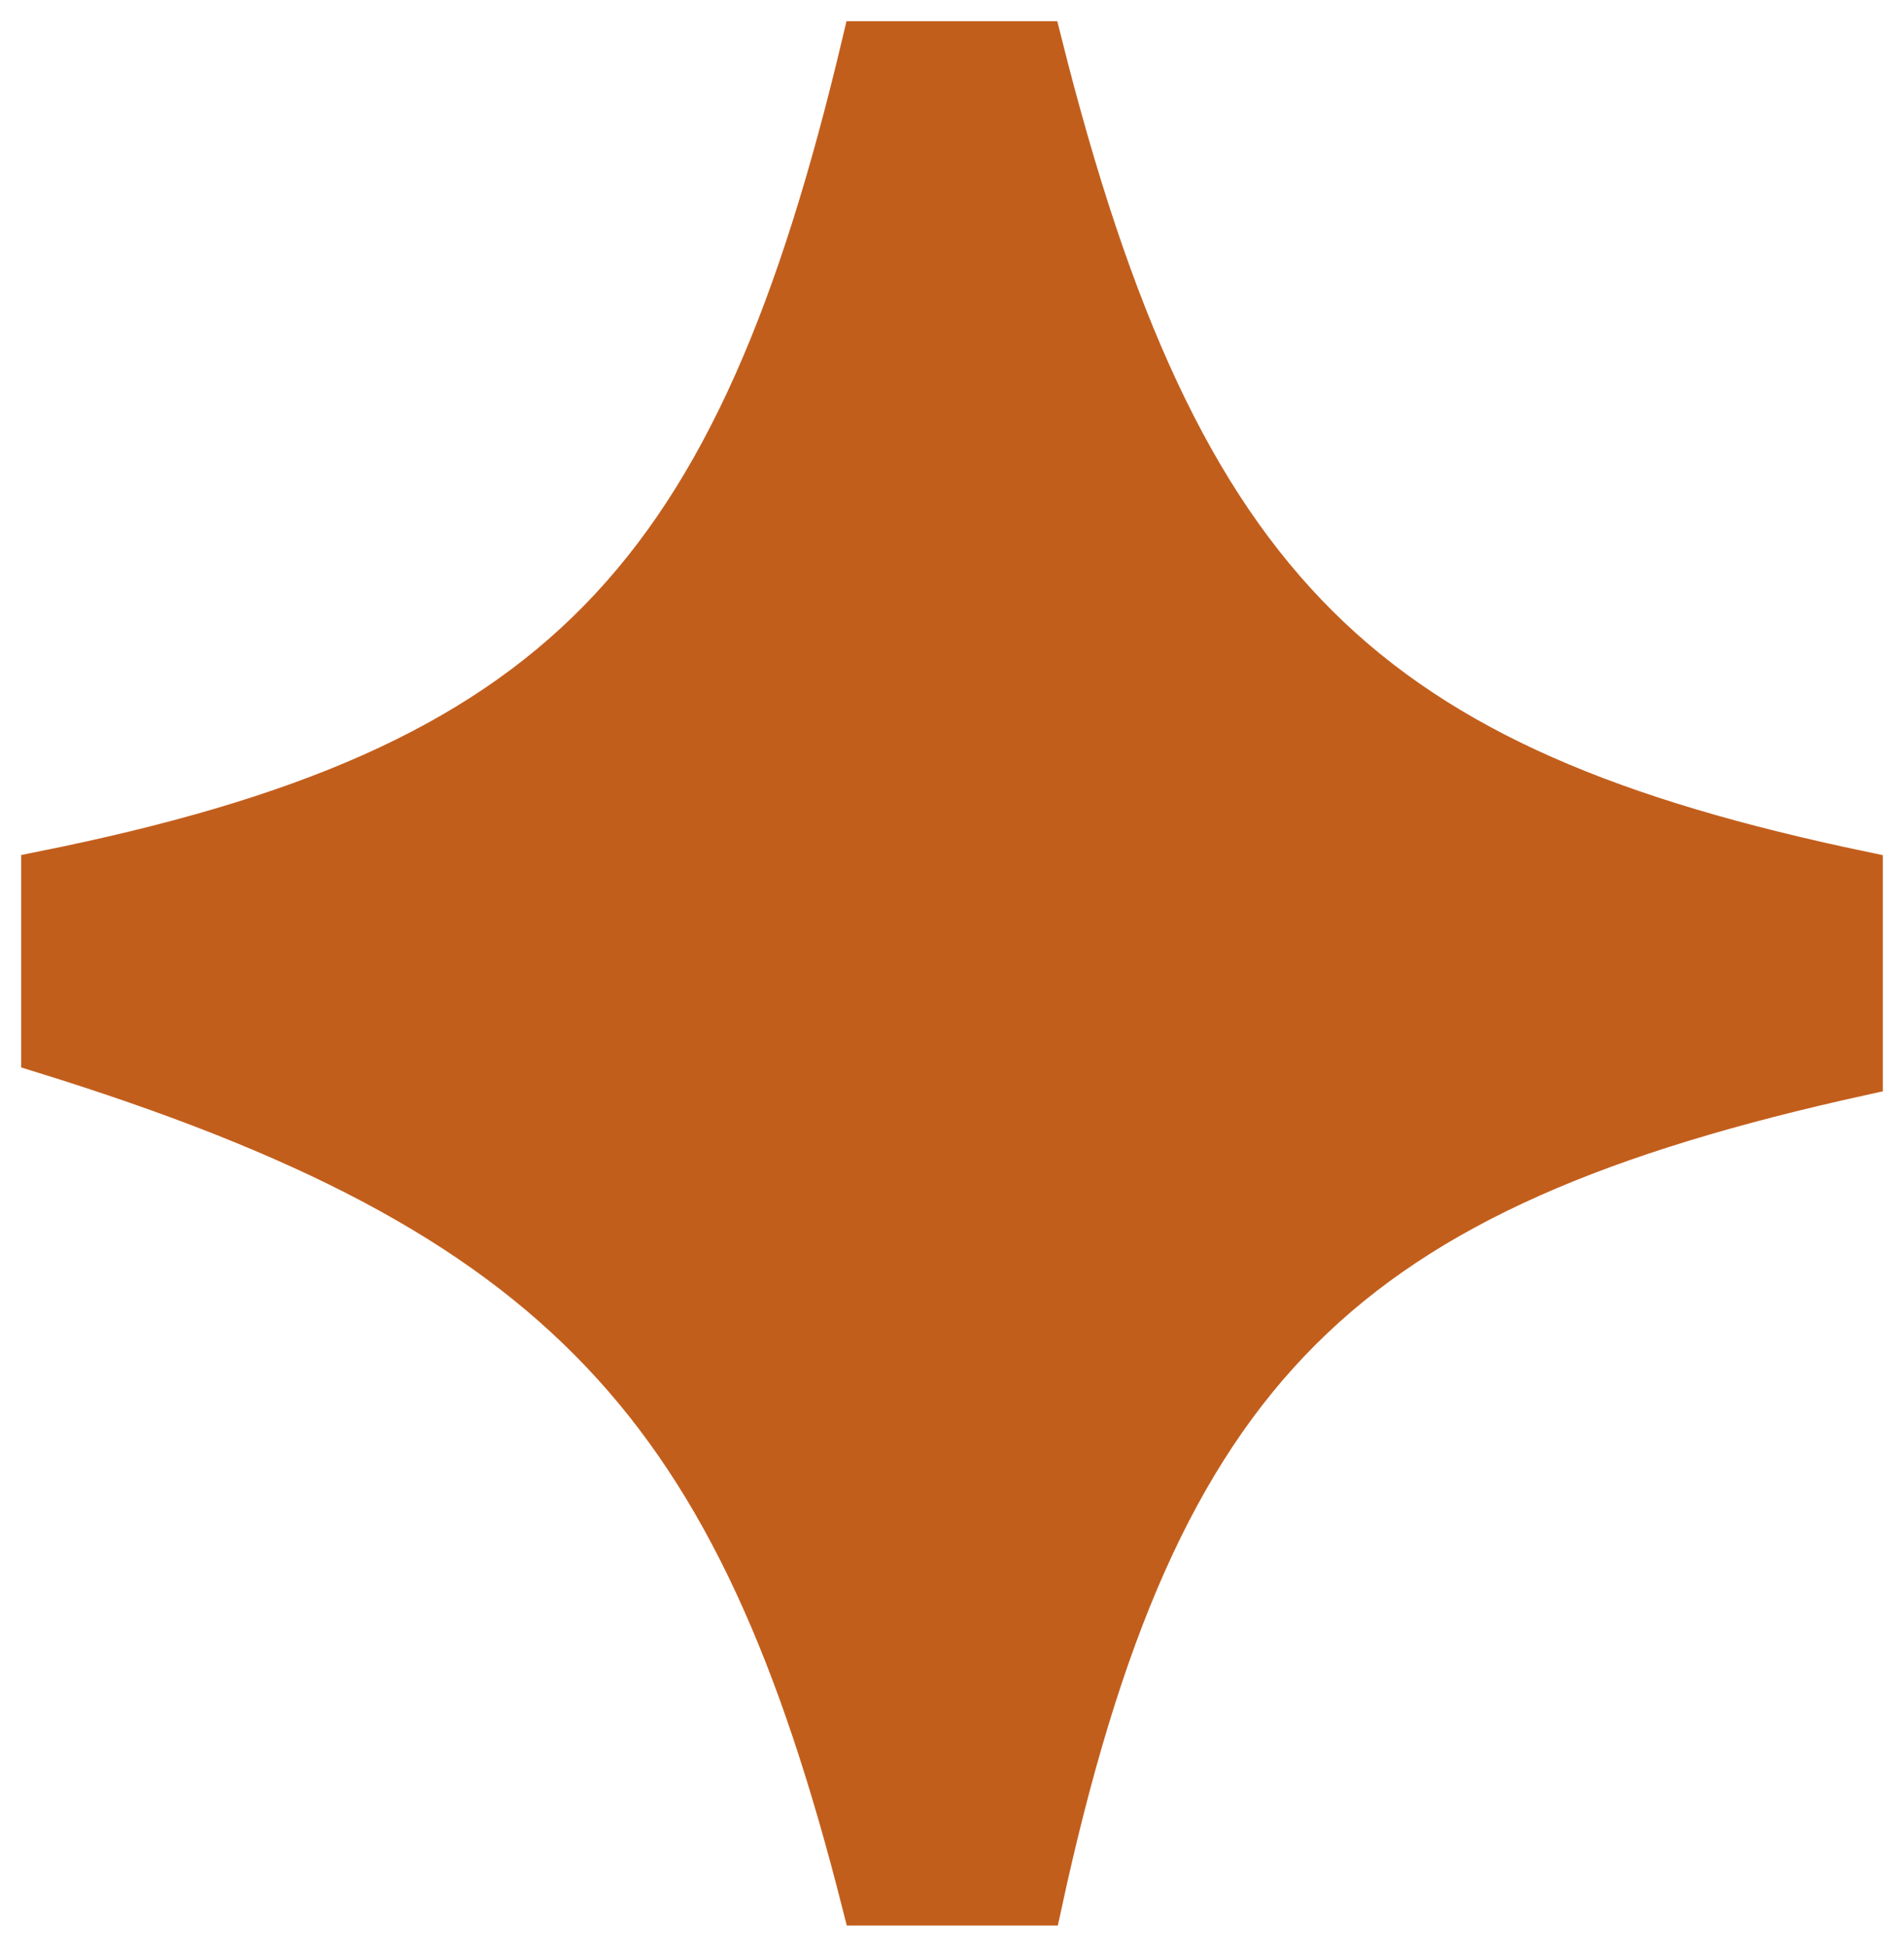 <svg width="45" height="46" viewBox="0 0 45 46" fill="none" xmlns="http://www.w3.org/2000/svg">
<path d="M1 20.614V24.855C13.345 28.679 17.421 33.238 20.402 45H24.598C27.362 32.242 31.742 28.087 44 25.386V20.614C32.309 18.163 27.884 14.097 24.598 1H20.402C17.386 13.722 13.255 18.153 1 20.614Z" fill="#C25E1C" stroke="#C25E1C"/>
</svg>

